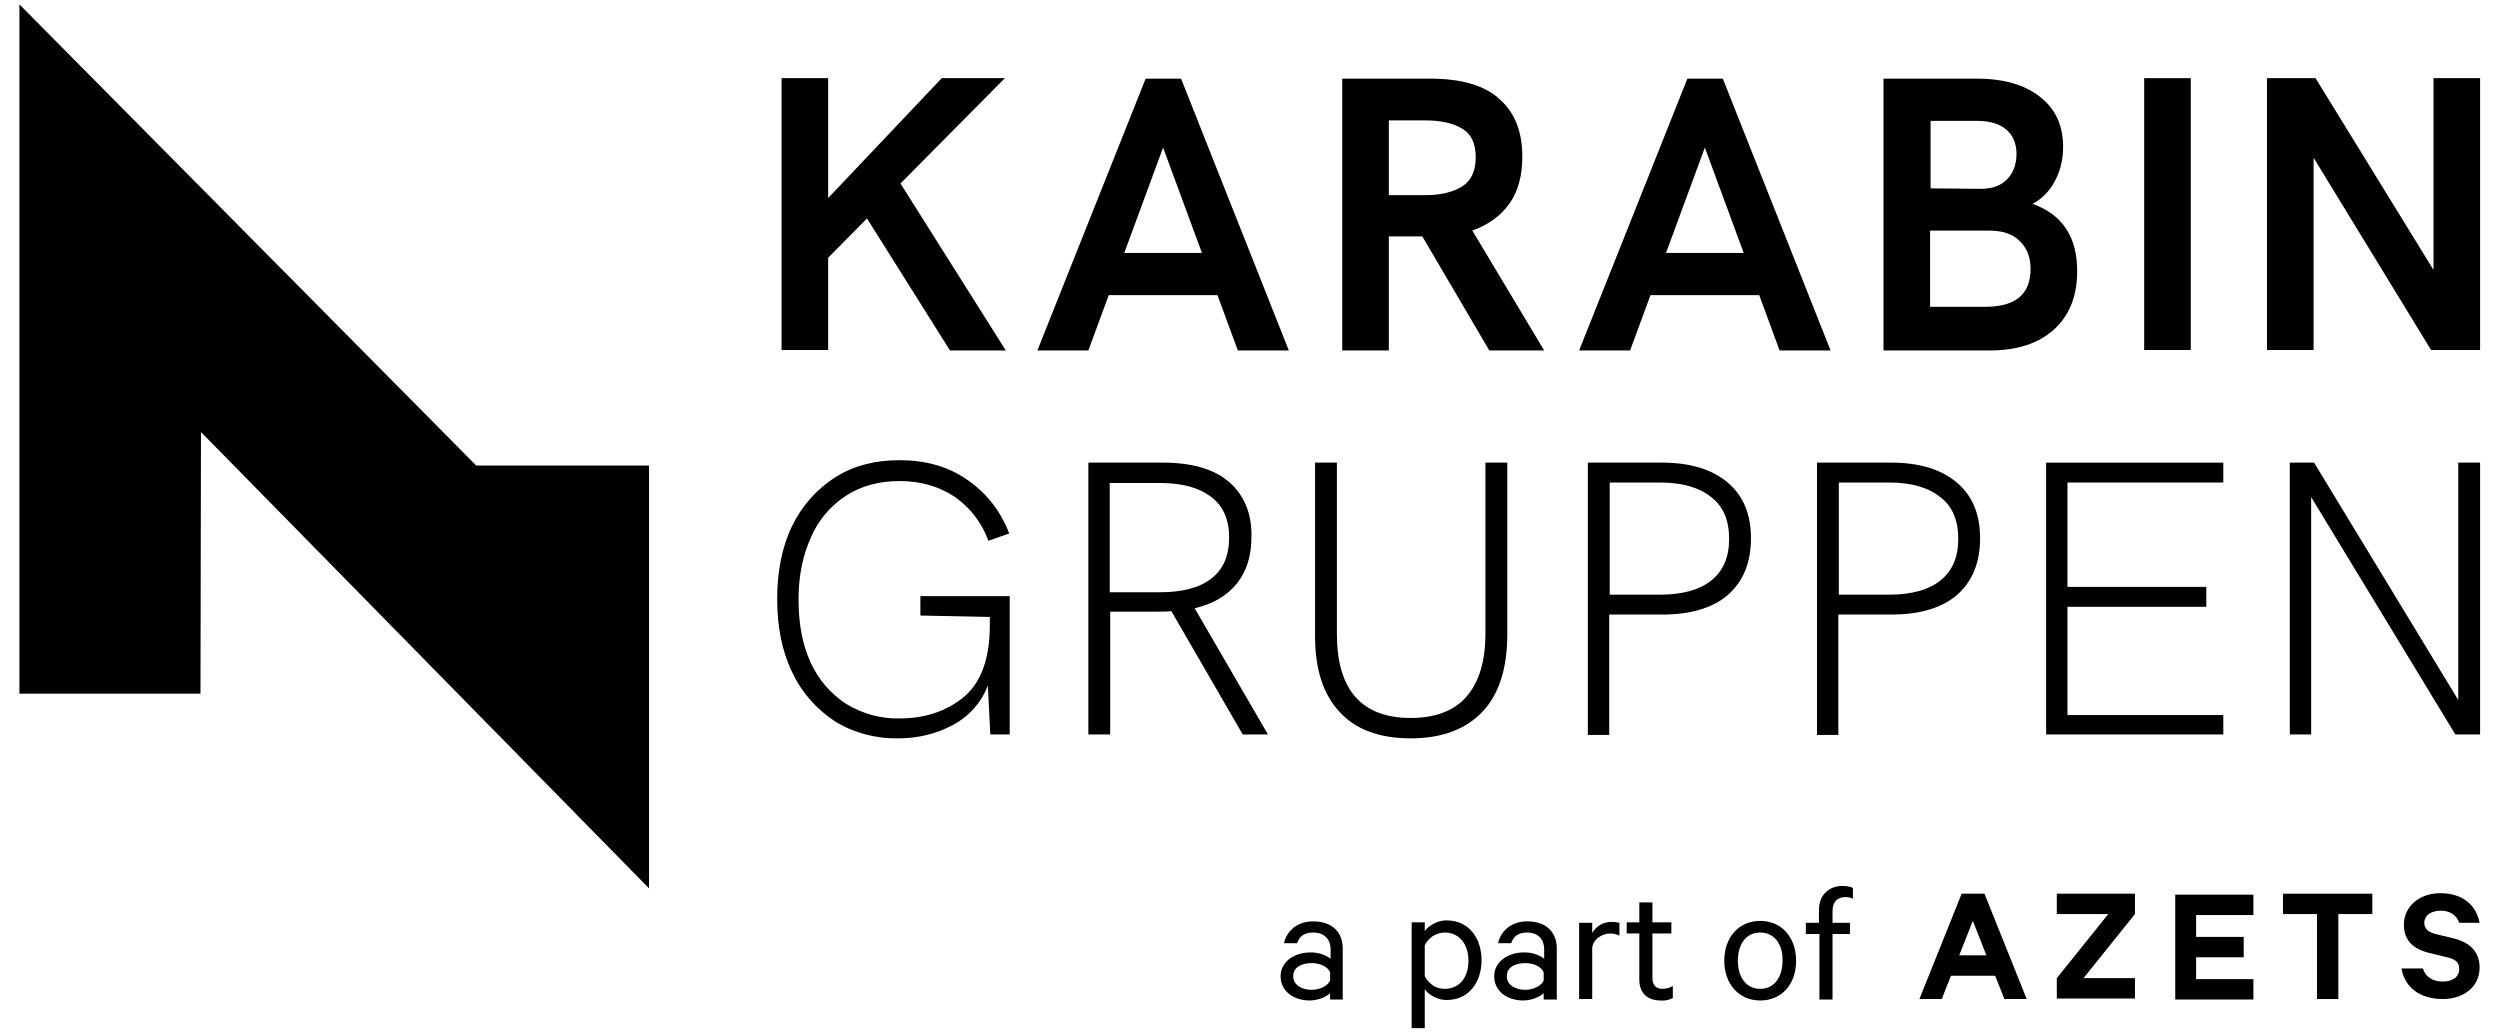 <?xml version="1.0" encoding="utf-8"?>
<!-- Generator: Adobe Illustrator 26.0.3, SVG Export Plug-In . SVG Version: 6.00 Build 0)  -->
<svg version="1.1" id="Layer_1" xmlns="http://www.w3.org/2000/svg" xmlns:xlink="http://www.w3.org/1999/xlink" x="0px" y="0px"
	 viewBox="0 0 515 213" style="enable-background:new 0 0 515 213;" xml:space="preserve">
<style type="text/css">
	.st0{fill-rule:evenodd;clip-rule:evenodd;}
	.st1{clip-path:url(#SVGID_00000174565385787799275650000013998789551828799418_);}
</style>
<path class="st0" d="M133.7,183l-92.3-94l-0.1,53.9H4V0.9l94.1,95h35.6V183z"/>
<path d="M207.2,72.2h-11.5L178.6,45l-8,8.1v19H161v-56h9.6v24.7l23.4-24.7h13l-21.5,21.7L207.2,72.2z"/>
<path d="M239.6,30.4l-8,21.7h16L239.6,30.4z M265.5,72.2h-10.5l-4.2-11.4h-22.4l-4.2,11.4h-10.5l22.3-56h7.3L265.5,72.2z"/>
<path d="M286.1,40.2h7.5c3.2,0,5.7-0.6,7.6-1.8c1.9-1.2,2.8-3.2,2.8-6c0-2.8-0.9-4.8-2.8-5.9c-1.8-1.1-4.3-1.7-7.6-1.7h-7.5V40.2z
	 M318.1,72.2h-11.3L293,48.7h-6.9v23.5h-9.6v-56h18.1c6.5,0,11.3,1.4,14.4,4.3c3.1,2.8,4.6,6.7,4.6,11.8c0,3.9-0.9,7.2-2.7,9.7
	c-1.8,2.5-4.3,4.3-7.6,5.5L318.1,72.2z"/>
<path d="M351.2,30.4l-8,21.7h16L351.2,30.4z M377.1,72.2h-10.5l-4.2-11.4H340l-4.2,11.4h-10.5l22.3-56h7.3L377.1,72.2z"/>
<path d="M409,63.2c6.2,0,9.3-2.6,9.3-7.8c0-2.5-0.8-4.4-2.3-5.8c-1.4-1.4-3.5-2.1-6.3-2.1h-12.1v15.7H409z M408,38.9
	c2.3,0,4.1-0.6,5.4-1.9c1.3-1.3,2-3.1,2-5.3c0-2.1-0.7-3.8-2.1-5c-1.4-1.2-3.4-1.8-6-1.8h-9.6v13.9L408,38.9z M388,72.2v-56h19.3
	c5.5,0,9.9,1.3,13,3.8c3.2,2.5,4.7,5.9,4.7,10.3c0,2.4-0.5,4.8-1.7,7c-1,2-2.7,3.7-4.6,4.7c3.1,1.1,5.4,2.8,6.9,5.1
	c1.6,2.4,2.3,5.3,2.3,8.8c0,5.1-1.6,9.1-4.8,12c-3.2,2.9-7.7,4.3-13.3,4.3H388z"/>
<path d="M451.3,16.1h-9.6v56h9.6V16.1z"/>
<path d="M501.3,55.6V16.1h9.6v56h-10.1l-24.2-39.6v39.6H467v-56h10L501.3,55.6z"/>
<path d="M189.6,126.8v-4H208v28.5h-4l-0.5-10.1c-1.3,3.5-3.9,6.4-7.3,8.2c-3.4,1.8-7.2,2.7-11.1,2.7c-4.6,0.1-9.2-1.1-13.1-3.5
	c-3.8-2.5-6.9-6-8.8-10.1c-2.1-4.3-3.1-9.4-3.1-15.1c0-5.7,1-10.8,3.1-15.1c2-4.1,5.1-7.6,8.9-10c3.8-2.4,8.2-3.5,13.2-3.5
	c5.4,0,10,1.3,13.9,4c4,2.7,7,6.6,8.7,11.1l-4.3,1.5c-1.3-3.7-3.8-6.9-7-9.1c-3.2-2.1-6.9-3.2-11.3-3.2c-4.2,0-7.9,1-11,3
	c-3.2,2.1-5.7,5-7.2,8.5c-1.7,3.7-2.6,7.9-2.6,12.9c0,5,0.8,9.3,2.5,13c1.6,3.5,4.1,6.4,7.3,8.5c3.3,2,7.1,3.1,11,3
	c5.1,0,9.5-1.4,13.1-4.3c3.6-2.9,5.5-7.9,5.5-14.8v-1.8L189.6,126.8z"/>
<path d="M228.7,122H239c4.5,0,8.1-0.9,10.5-2.8c2.5-1.9,3.7-4.7,3.7-8.5c0-3.8-1.3-6.6-3.8-8.4c-2.5-1.9-6-2.8-10.4-2.8h-10.4V122z
	 M261.2,151.3H256l-14.7-25.4c-0.9,0.1-2.1,0.1-3.7,0.1h-8.9v25.3h-4.5v-56h15.3c6,0,10.6,1.3,13.7,4c3.1,2.7,4.7,6.5,4.6,11.3
	c0,3.9-1,7.1-3,9.6c-2,2.5-4.9,4.2-8.7,5.1L261.2,151.3z"/>
<path d="M290.6,152.1c-6.4,0-11.3-1.8-14.6-5.4c-3.4-3.6-5.1-8.8-5.1-15.6V95.3h4.5v35.3c0,11.5,5.1,17.3,15.2,17.3
	c5.1,0,9-1.5,11.5-4.4c2.6-3,3.9-7.3,3.9-13V95.3h4.5v35.4c0,7-1.7,12.3-5.1,15.9C302,150.2,297.1,152.1,290.6,152.1z"/>
<path d="M342,122.5c4.6,0,8.1-1,10.5-2.9c2.5-2,3.7-4.8,3.7-8.6c0-3.8-1.2-6.7-3.7-8.6c-2.5-2-6-3-10.5-3h-10.4v23.1H342z
	 M327.1,151.3v-56h15.3c5.8,0,10.3,1.4,13.5,4.1c3.2,2.7,4.8,6.5,4.8,11.5c0,5-1.6,8.9-4.8,11.7c-3.2,2.7-7.7,4-13.5,4h-10.9v24.8
	H327.1z"/>
<path d="M389.2,122.5c4.6,0,8.1-1,10.5-2.9c2.5-2,3.7-4.8,3.7-8.6c0-3.8-1.2-6.7-3.7-8.6c-2.5-2-6-3-10.5-3h-10.4v23.1H389.2z
	 M374.3,151.3v-56h15.3c5.8,0,10.3,1.4,13.5,4.1c3.2,2.7,4.8,6.5,4.8,11.5c0,5-1.6,8.9-4.8,11.7c-3.2,2.7-7.7,4-13.5,4h-10.9v24.8
	H374.3z"/>
<path d="M458,151.3h-36.5v-56H458v4.1h-32.1v21.5h28.6v4.1h-28.6v22.3H458V151.3z"/>
<path d="M506.4,144.2V95.3h4.5v56h-5.1l-29.7-48.9v48.9h-4.4v-56h5L506.4,144.2z"/>
<g>
	<defs>
		<rect id="SVGID_1_" x="263.7" y="180.1" width="247.1" height="32.9"/>
	</defs>
	<clipPath id="SVGID_00000151532783274484077040000010850731513879715240_">
		<use xlink:href="#SVGID_1_"  style="overflow:visible;"/>
	</clipPath>
	<g style="clip-path:url(#SVGID_00000151532783274484077040000010850731513879715240_);">
		<path d="M505.4,193.3l-3.7-0.9c-1.5-0.4-2.3-1.1-2.3-2.3c0-1.5,1.4-2.5,3.4-2.5c2.1,0,3.3,1.1,3.8,2.5h4.2
			c-0.7-3.6-3.4-6.1-8.1-6.1c-4.3,0-7.5,2.7-7.5,6.5c0,3.5,2.3,5.1,5.2,5.8l3.7,0.9c1.8,0.4,2.5,1.1,2.5,2.4c0,1.7-1.4,2.6-3.4,2.6
			s-3.5-0.9-4.1-2.7h-4.4c0.7,4,3.9,6.3,8.5,6.3c4.3,0,7.6-2.5,7.6-6.5C510.8,196.1,508.8,194.1,505.4,193.3z"/>
		<path d="M404.1,184.1l-8.7,21.7h4.6l1.9-4.8h9.1l1.9,4.8h4.6l-8.7-21.7H404.1z M403.6,196.8l2.8-7.1l2.8,7.1H403.6z"/>
		<path d="M423.7,188.3h10.6l-10.6,13.2v4.2h16.1v-4.2h-10.6l10.6-13.2v-4.2h-16.1V188.3z"/>
		<path d="M448.1,185.5v2.9v4.5v4.2v4.5v1.7v2.6h16.1v-4.2h-11.8v-4.5h9.8v-4.2h-9.8v-4.5h11.8v-4.2h-16.1V185.5z"/>
		<path d="M470.3,184.1v4.2h7v17.5h4.4v-17.5h7v-4.2H470.3z"/>
		<path d="M293.5,211.8h-2.7v-21.8h2.7v1.8c0.5-0.7,1.2-1.2,2-1.6c0.8-0.4,1.6-0.6,2.5-0.6c4.7,0,7.2,3.8,7.2,8.2
			c0,4.4-2.5,8.2-7.2,8.2c-0.9,0-1.7-0.2-2.5-0.6c-0.8-0.4-1.5-0.9-2-1.6V211.8z M293.5,201.1c0.4,0.8,1,1.4,1.7,1.9
			c0.7,0.5,1.6,0.7,2.4,0.7c3.1,0,4.9-2.4,4.9-5.8c0-3.3-1.8-5.8-4.9-5.8c-0.9,0-1.7,0.3-2.4,0.7c-0.7,0.5-1.3,1.1-1.7,1.9V201.1z"
			/>
		<path d="M318,205.8v-1.2c-0.6,0.6-2.3,1.5-4.2,1.5c-3.3,0-6-1.9-6-5c0-2.9,2.7-4.9,6.2-4.9c1.5,0,2.9,0.4,4.1,1.3v-2
			c0-1.9-1.2-3.4-3.5-3.4c-1.7,0-2.8,0.7-3.3,2.2h-2.7c0.6-2.7,2.9-4.5,6-4.5c3.8,0,6.1,2.1,6.1,5.6v10.5H318z M318,200.3
			c-0.5-1.2-2.1-1.9-3.8-1.9c-2,0-3.8,0.8-3.8,2.7c0,1.9,1.9,2.8,3.8,2.8c1.7,0,3.3-0.8,3.8-1.9V200.3z"/>
		<path d="M274,205.8v-1.2c-0.6,0.6-2.3,1.5-4.2,1.5c-3.3,0-6-1.9-6-5c0-2.9,2.7-4.9,6.2-4.9c1.5,0,2.9,0.4,4.1,1.3v-2
			c0-1.9-1.2-3.4-3.6-3.4c-1.7,0-2.8,0.7-3.3,2.2h-2.7c0.6-2.7,2.9-4.5,6-4.5c3.8,0,6.1,2.1,6.1,5.6v10.5H274z M274,200.3
			c-0.5-1.2-2.1-1.9-3.8-1.9c-2,0-3.8,0.8-3.8,2.7c0,1.9,1.9,2.8,3.8,2.8c1.7,0,3.3-0.8,3.8-1.9V200.3z"/>
		<path d="M333.5,192.7c-0.6-0.3-1.2-0.4-1.8-0.4c-0.9,0-1.7,0.3-2.4,0.8c-0.7,0.5-1.2,1.3-1.3,2.1v10.6h-2.7v-15.7h2.7v2.1
			c0.4-0.7,1-1.3,1.7-1.7c0.7-0.4,1.5-0.6,2.3-0.6c0.5,0,1.1,0.1,1.6,0.2V192.7z"/>
		<path d="M337.7,192.3h-2.6v-2.3h2.6v-4.1h2.7v4.1h3.9v2.3h-3.9v9.2c0,1.5,0.8,2.2,2.1,2.2c0.7,0,1.5-0.2,2.1-0.6v2.5
			c-0.8,0.4-1.7,0.6-2.5,0.5c-2.6,0-4.4-1.4-4.4-4.3L337.7,192.3z"/>
		<path d="M362.6,206.1c-4.4,0-7.4-3.4-7.4-8.2c0-4.8,3-8.2,7.4-8.2s7.4,3.4,7.4,8.2C370,202.8,367,206.1,362.6,206.1z M362.6,192.1
			c-2.9,0-4.6,2.4-4.6,5.8c0,3.4,1.7,5.8,4.6,5.8c2.9,0,4.6-2.4,4.6-5.8C367.3,194.5,365.5,192.1,362.6,192.1L362.6,192.1z"/>
		<path d="M381.8,185.2c-0.5-0.3-1.1-0.4-1.7-0.4c-1.6,0-2.6,1-2.6,2.9v2.4h3.6v2.3h-3.6v13.5h-2.7v-13.5H372v-2.3h2.7v-2.6
			c0-3.2,2.1-5,4.9-5c0.7,0,1.4,0.1,2.1,0.4V185.2z"/>
	</g>
</g>
</svg>
